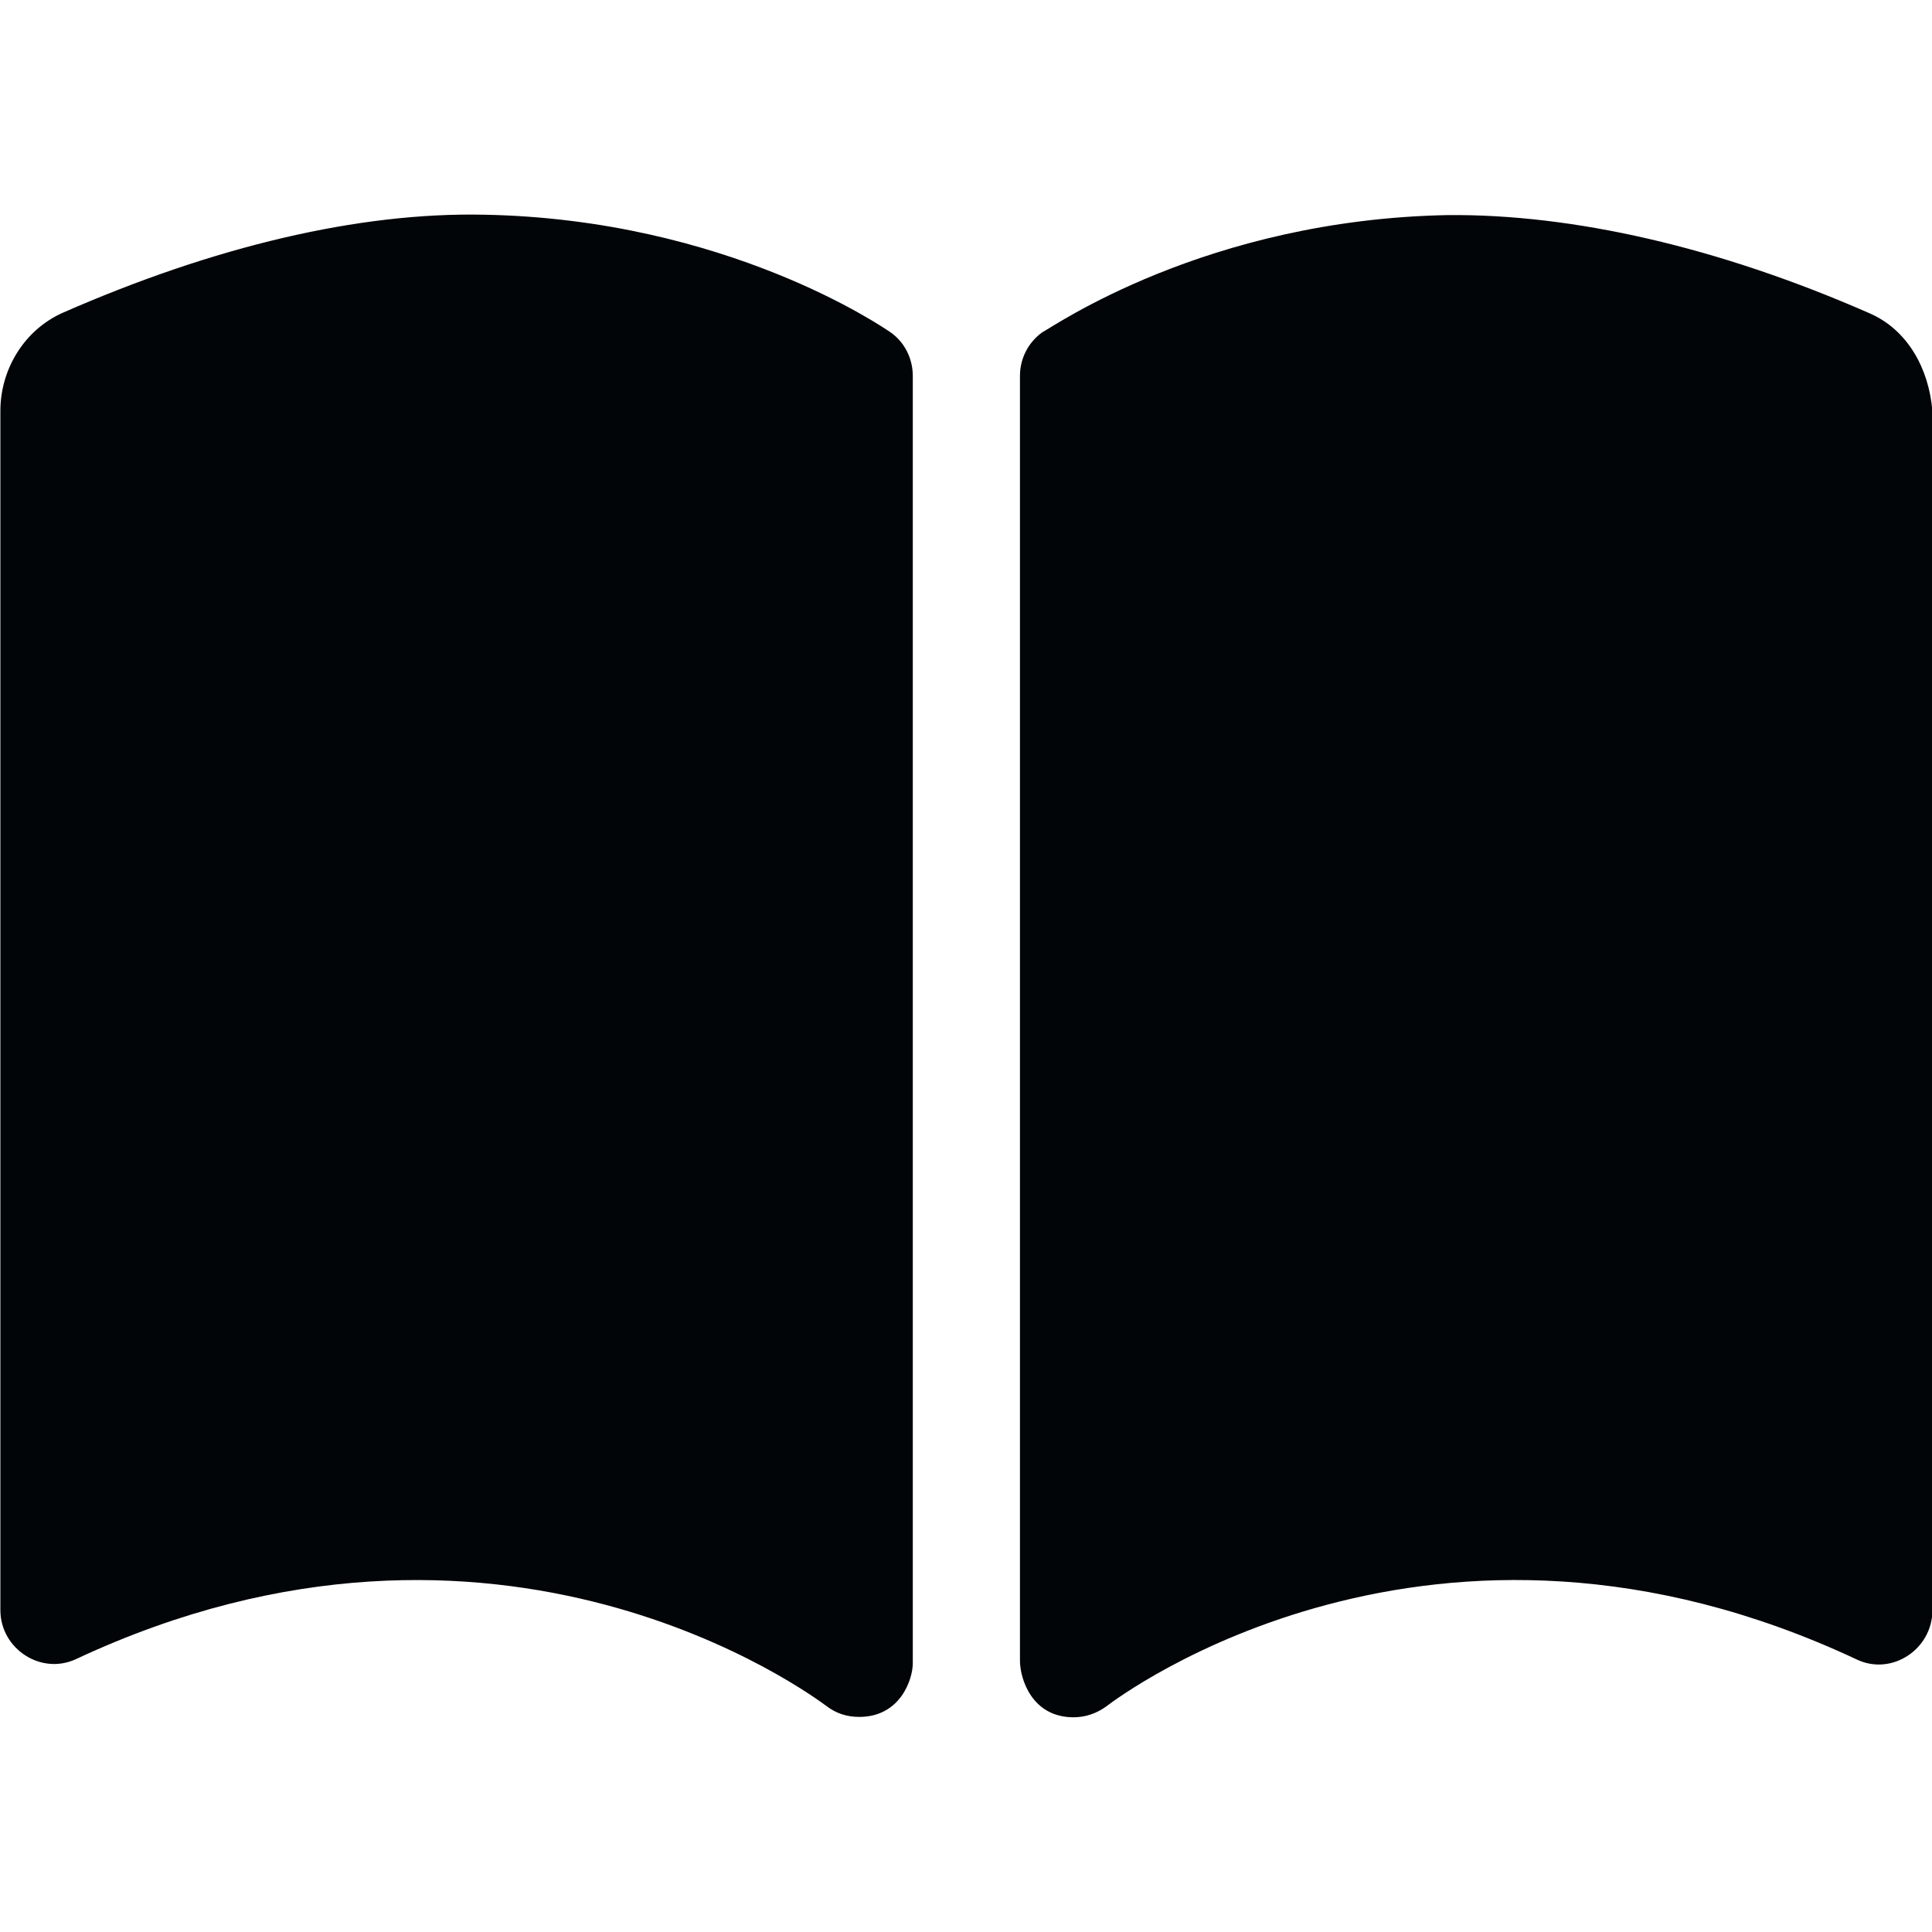 <svg version="1.1" id="Layer_1" focusable="false" xmlns="http://www.w3.org/2000/svg" xmlns:xlink="http://www.w3.org/1999/xlink"
	 x="0px" y="0px" viewBox="0 0 512 512" style="enable-background:new 0 0 512 512;" xml:space="preserve">
<style type="text/css">
	.st0{fill:#020508;}
</style>
<path class="st0" d="M128.3,56.9c-33.2-0.7-71.6,8.4-111.7,26c-10.1,4.5-16.5,14.9-16.5,26v317.8c0,10.2,10.7,17.3,20,13
	c112.2-52.5,195.3,9.8,198.9,12.4c2.6,2,5.5,2.9,8.7,2.9c11,0,14.2-10.1,14.2-14.2V99.6c0-4.6-2.2-9-6-11.6
	C234.1,86.8,192.6,58.1,128.3,56.9z M495.4,83c-40.1-17.6-78.7-26.3-111.7-26c-64.3,1.2-105,29.9-107.4,31c-3.8,2.7-6,7-6,11.6
	v340.5c0,4.7,3.1,15,14.2,15c3.1,0,6.1-1,8.7-2.9c3.5-2.7,86.6-65.1,198.9-12.4c9.3,4.4,20-2.8,20-13V108.9
	C511.2,97.8,505.6,87.4,495.4,83z"/>
</svg>
